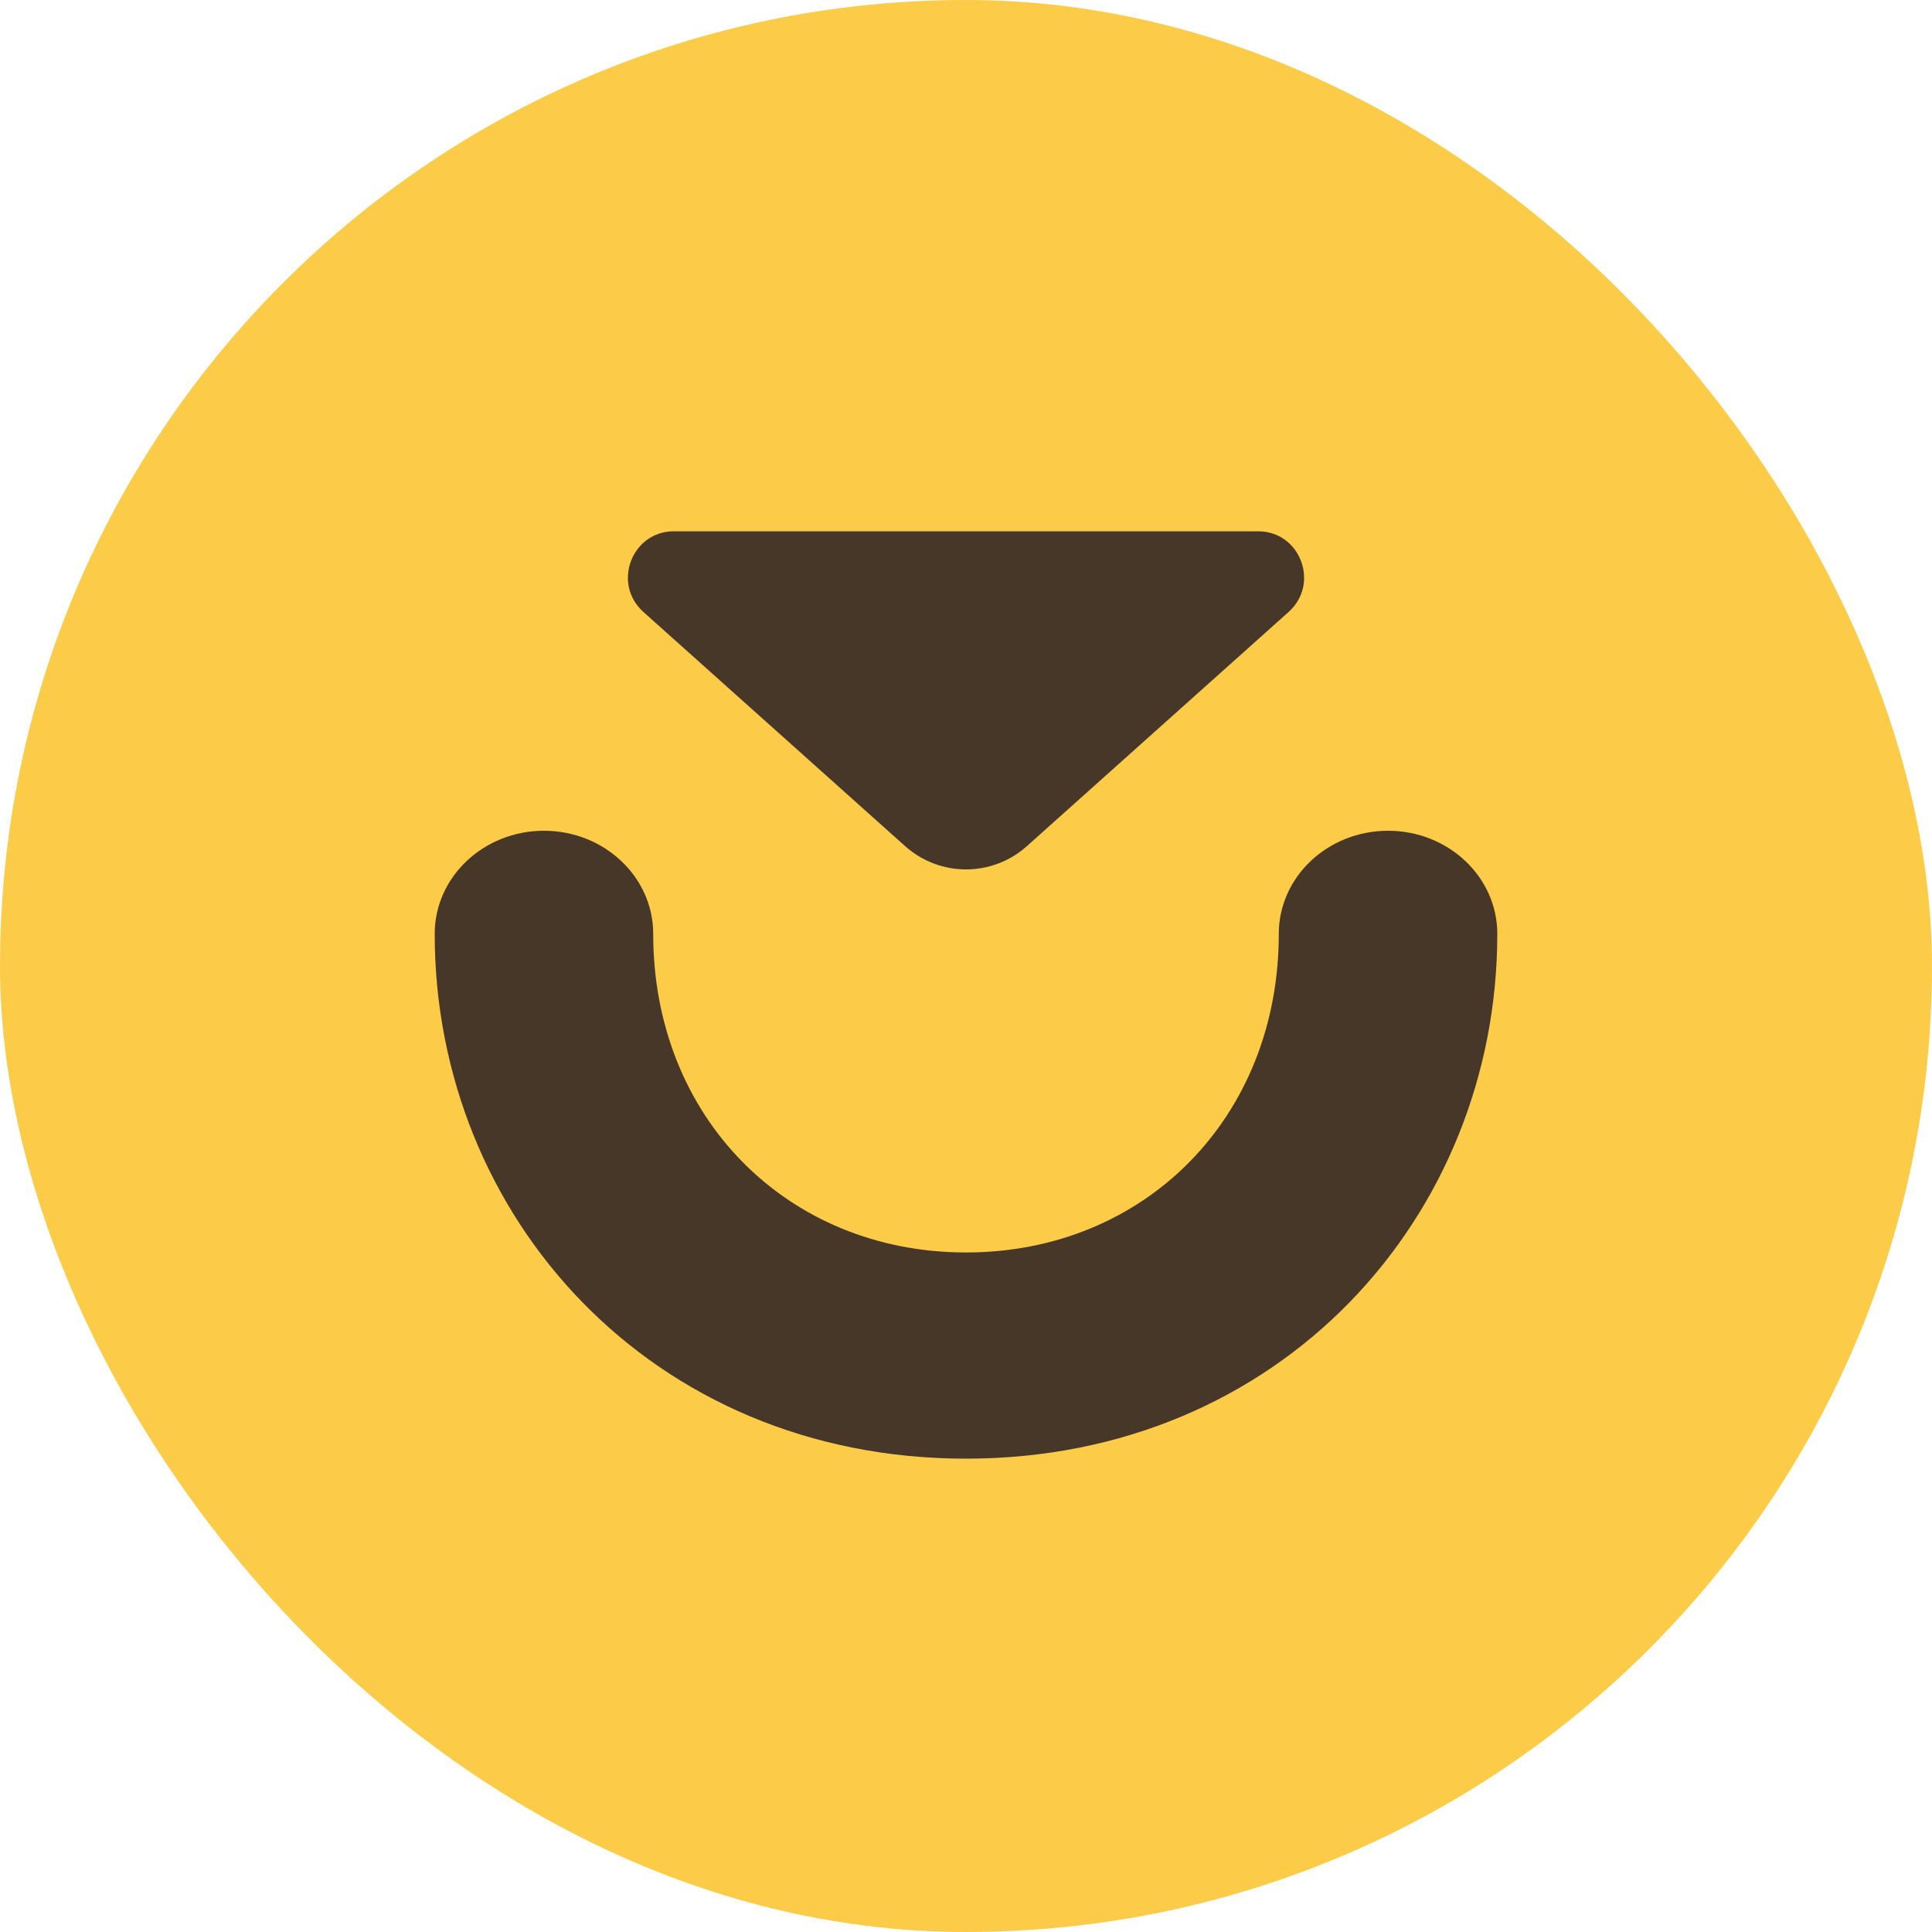 <svg width="40" height="40" viewBox="0 0 40 40" fill="none" xmlns="http://www.w3.org/2000/svg">
<g clip-path="url(#clip0_2596_291)">
<rect width="40" height="40" rx="20" fill="#FCCC49"/>
<path d="M9 19.335C9 18.156 10.013 17.2 11.262 17.2C12.511 17.2 13.524 18.156 13.524 19.335C13.524 23.142 16.306 25.931 20 25.931C23.694 25.931 26.476 23.142 26.476 19.335C26.476 18.156 27.489 17.2 28.738 17.2C29.987 17.2 31 18.156 31 19.335C31 25.172 26.526 30.2 20 30.2C13.474 30.2 9 25.172 9 19.335Z" fill="#473729"/>
<path d="M18.738 17.517C19.458 18.161 20.542 18.161 21.262 17.517L26.679 12.67C27.332 12.086 26.922 11 26.049 11H13.951C13.078 11 12.668 12.086 13.321 12.67L18.738 17.517Z" fill="#473729"/>
</g>
<defs>
<clipPath id="clip0_2596_291">
<rect width="40" height="40" fill="white"/>
</clipPath>
</defs>
</svg>
